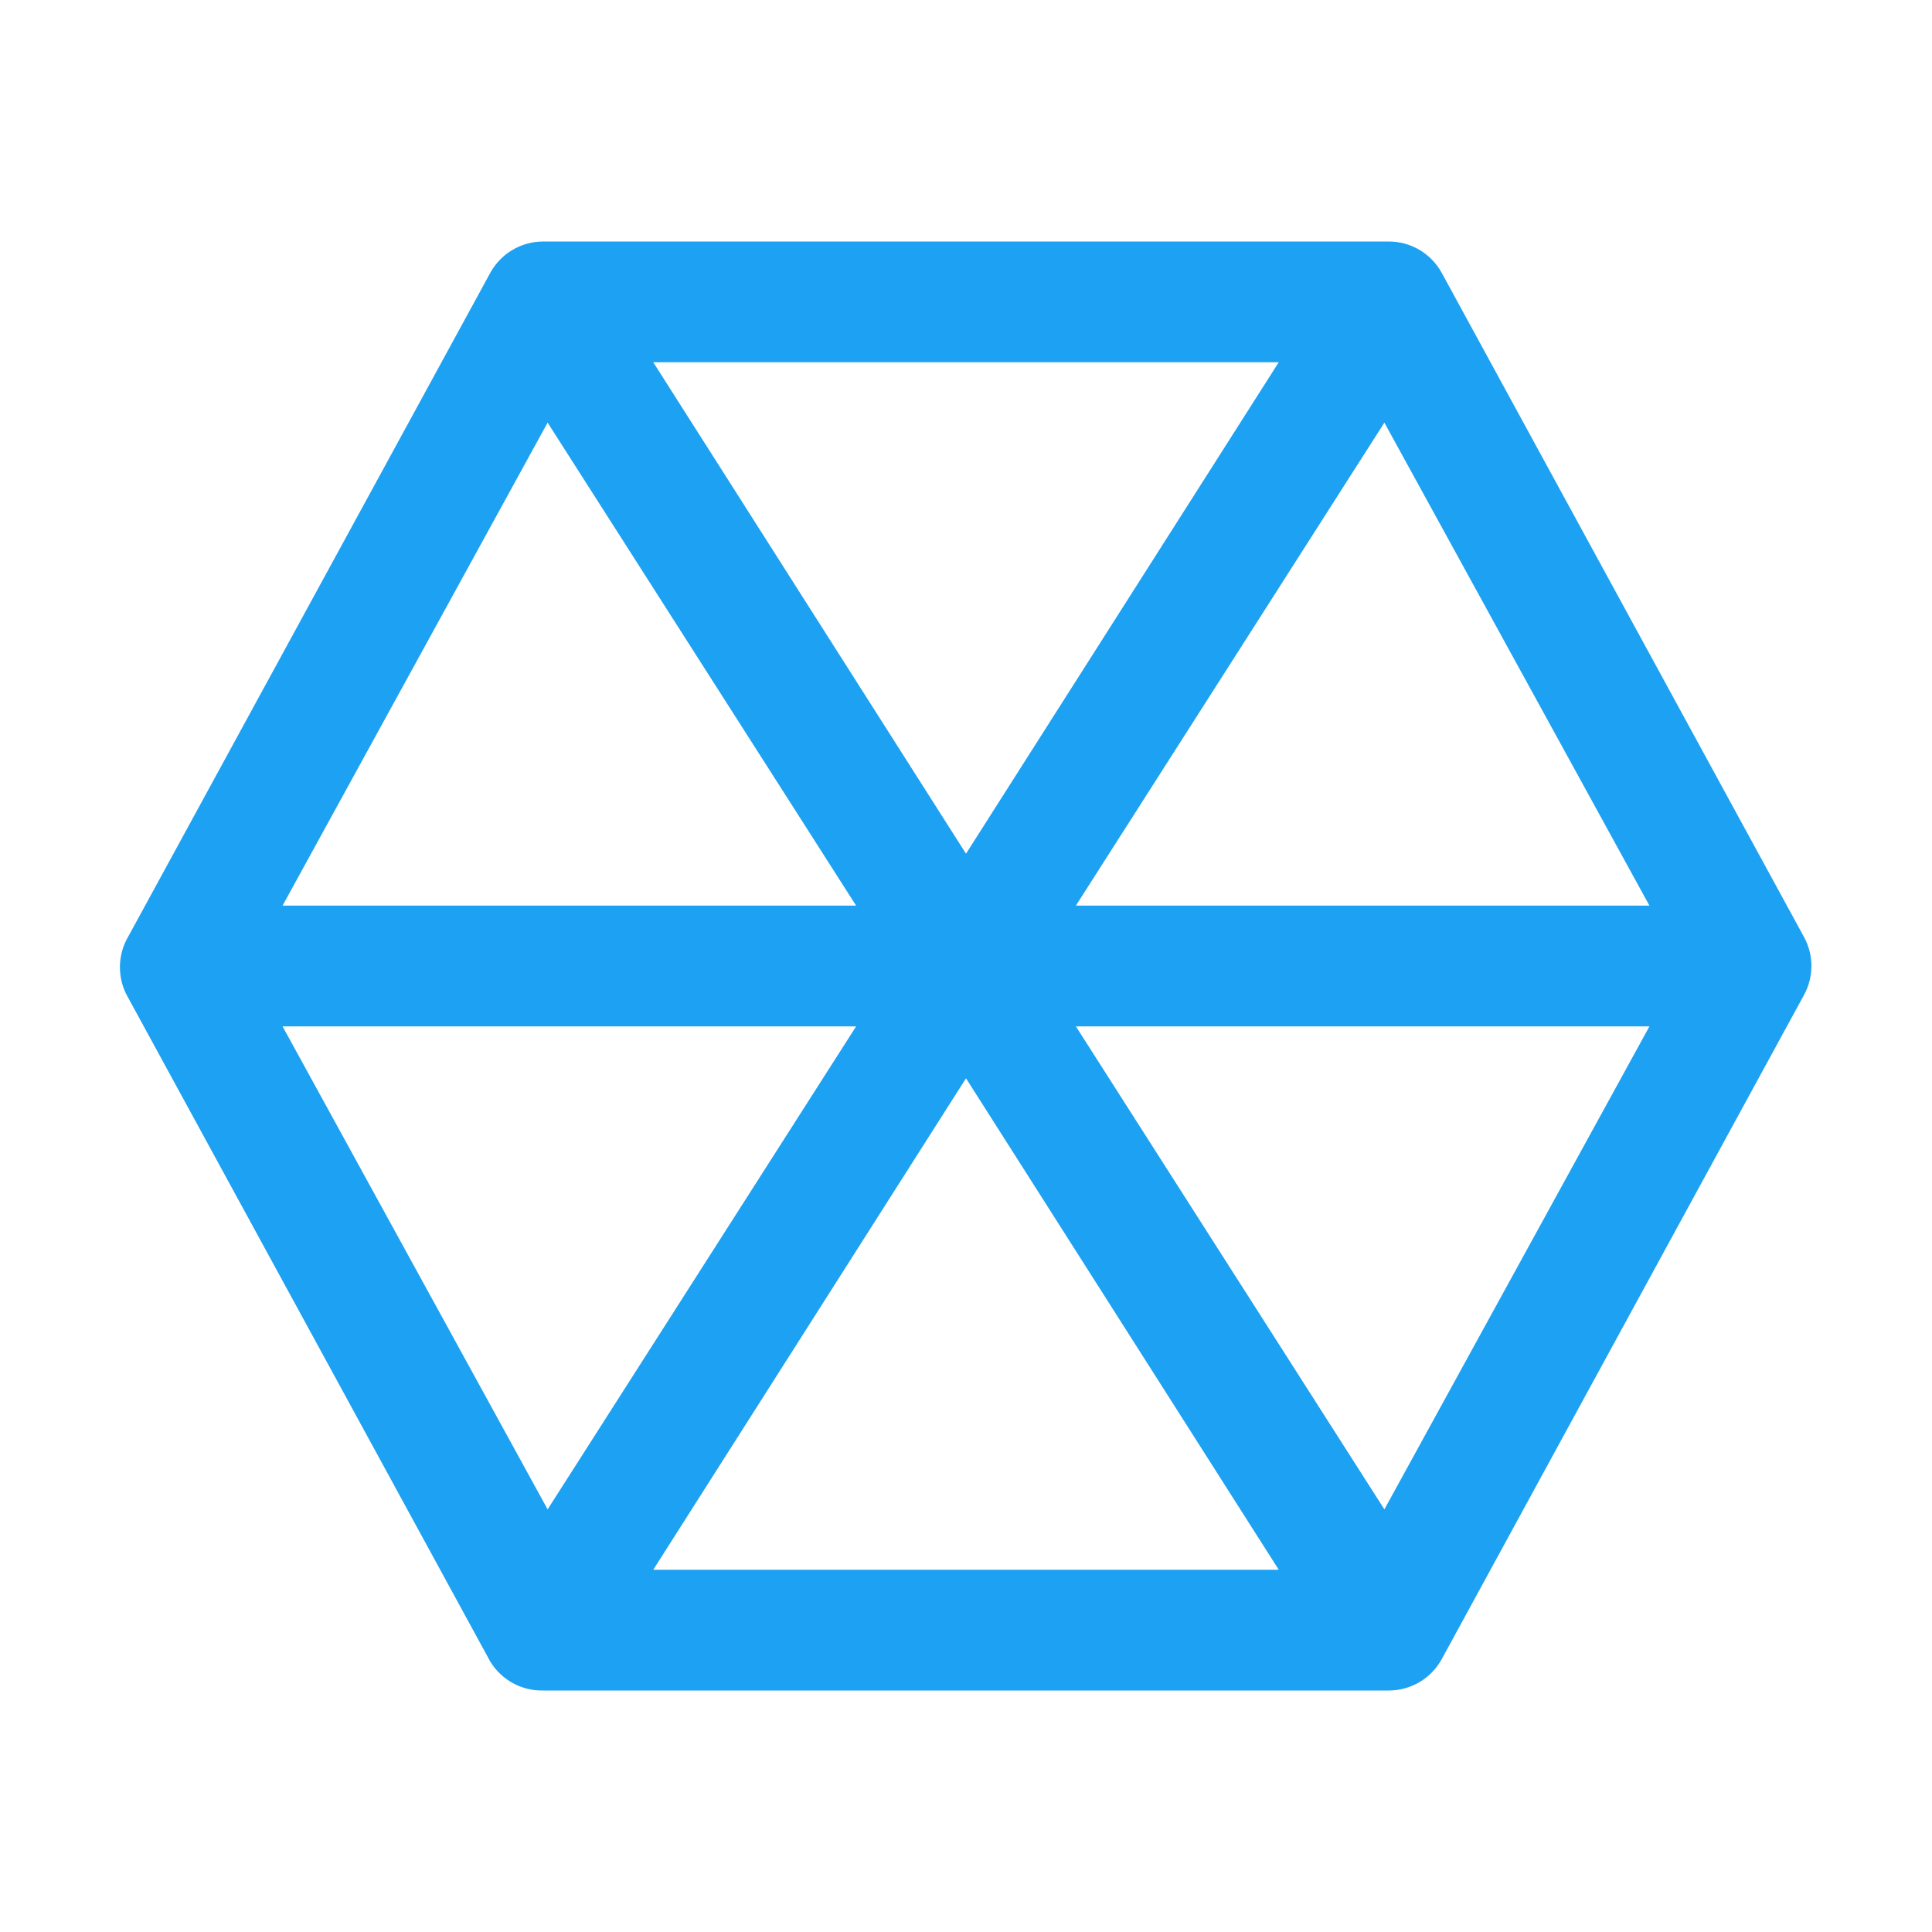 <?xml version="1.0" encoding="UTF-8"?>
<svg xmlns="http://www.w3.org/2000/svg" width="56" height="56" viewBox="0 0 56 56" fill="none">
  <path d="M52.29 27.16L41.79 7.91C41.639 7.634 41.416 7.404 41.145 7.243C40.874 7.083 40.565 6.999 40.25 7H15.75C15.435 6.999 15.126 7.083 14.855 7.243C14.584 7.404 14.361 7.634 14.21 7.91L3.71 27.16C3.556 27.426 3.476 27.728 3.476 28.035C3.476 28.342 3.556 28.644 3.71 28.91L14.21 48.16C14.37 48.423 14.597 48.639 14.867 48.787C15.138 48.934 15.442 49.008 15.75 49H40.25C40.565 49.001 40.874 48.917 41.145 48.757C41.416 48.596 41.639 48.366 41.79 48.09L52.29 28.84C52.431 28.582 52.505 28.294 52.505 28C52.505 27.706 52.431 27.418 52.29 27.16ZM40.127 12.25L47.81 26.25H31.185L40.127 12.25ZM28 24.745L18.935 10.5H37.065L28 24.745ZM15.873 12.25L24.815 26.25H8.19L15.873 12.25ZM8.19 29.75H24.815L15.873 43.75L8.19 29.75ZM28 31.255L37.065 45.5H18.935L28 31.255ZM40.127 43.75L31.185 29.75H47.81L40.127 43.75Z" fill="#1DA1F2"></path>
</svg>

